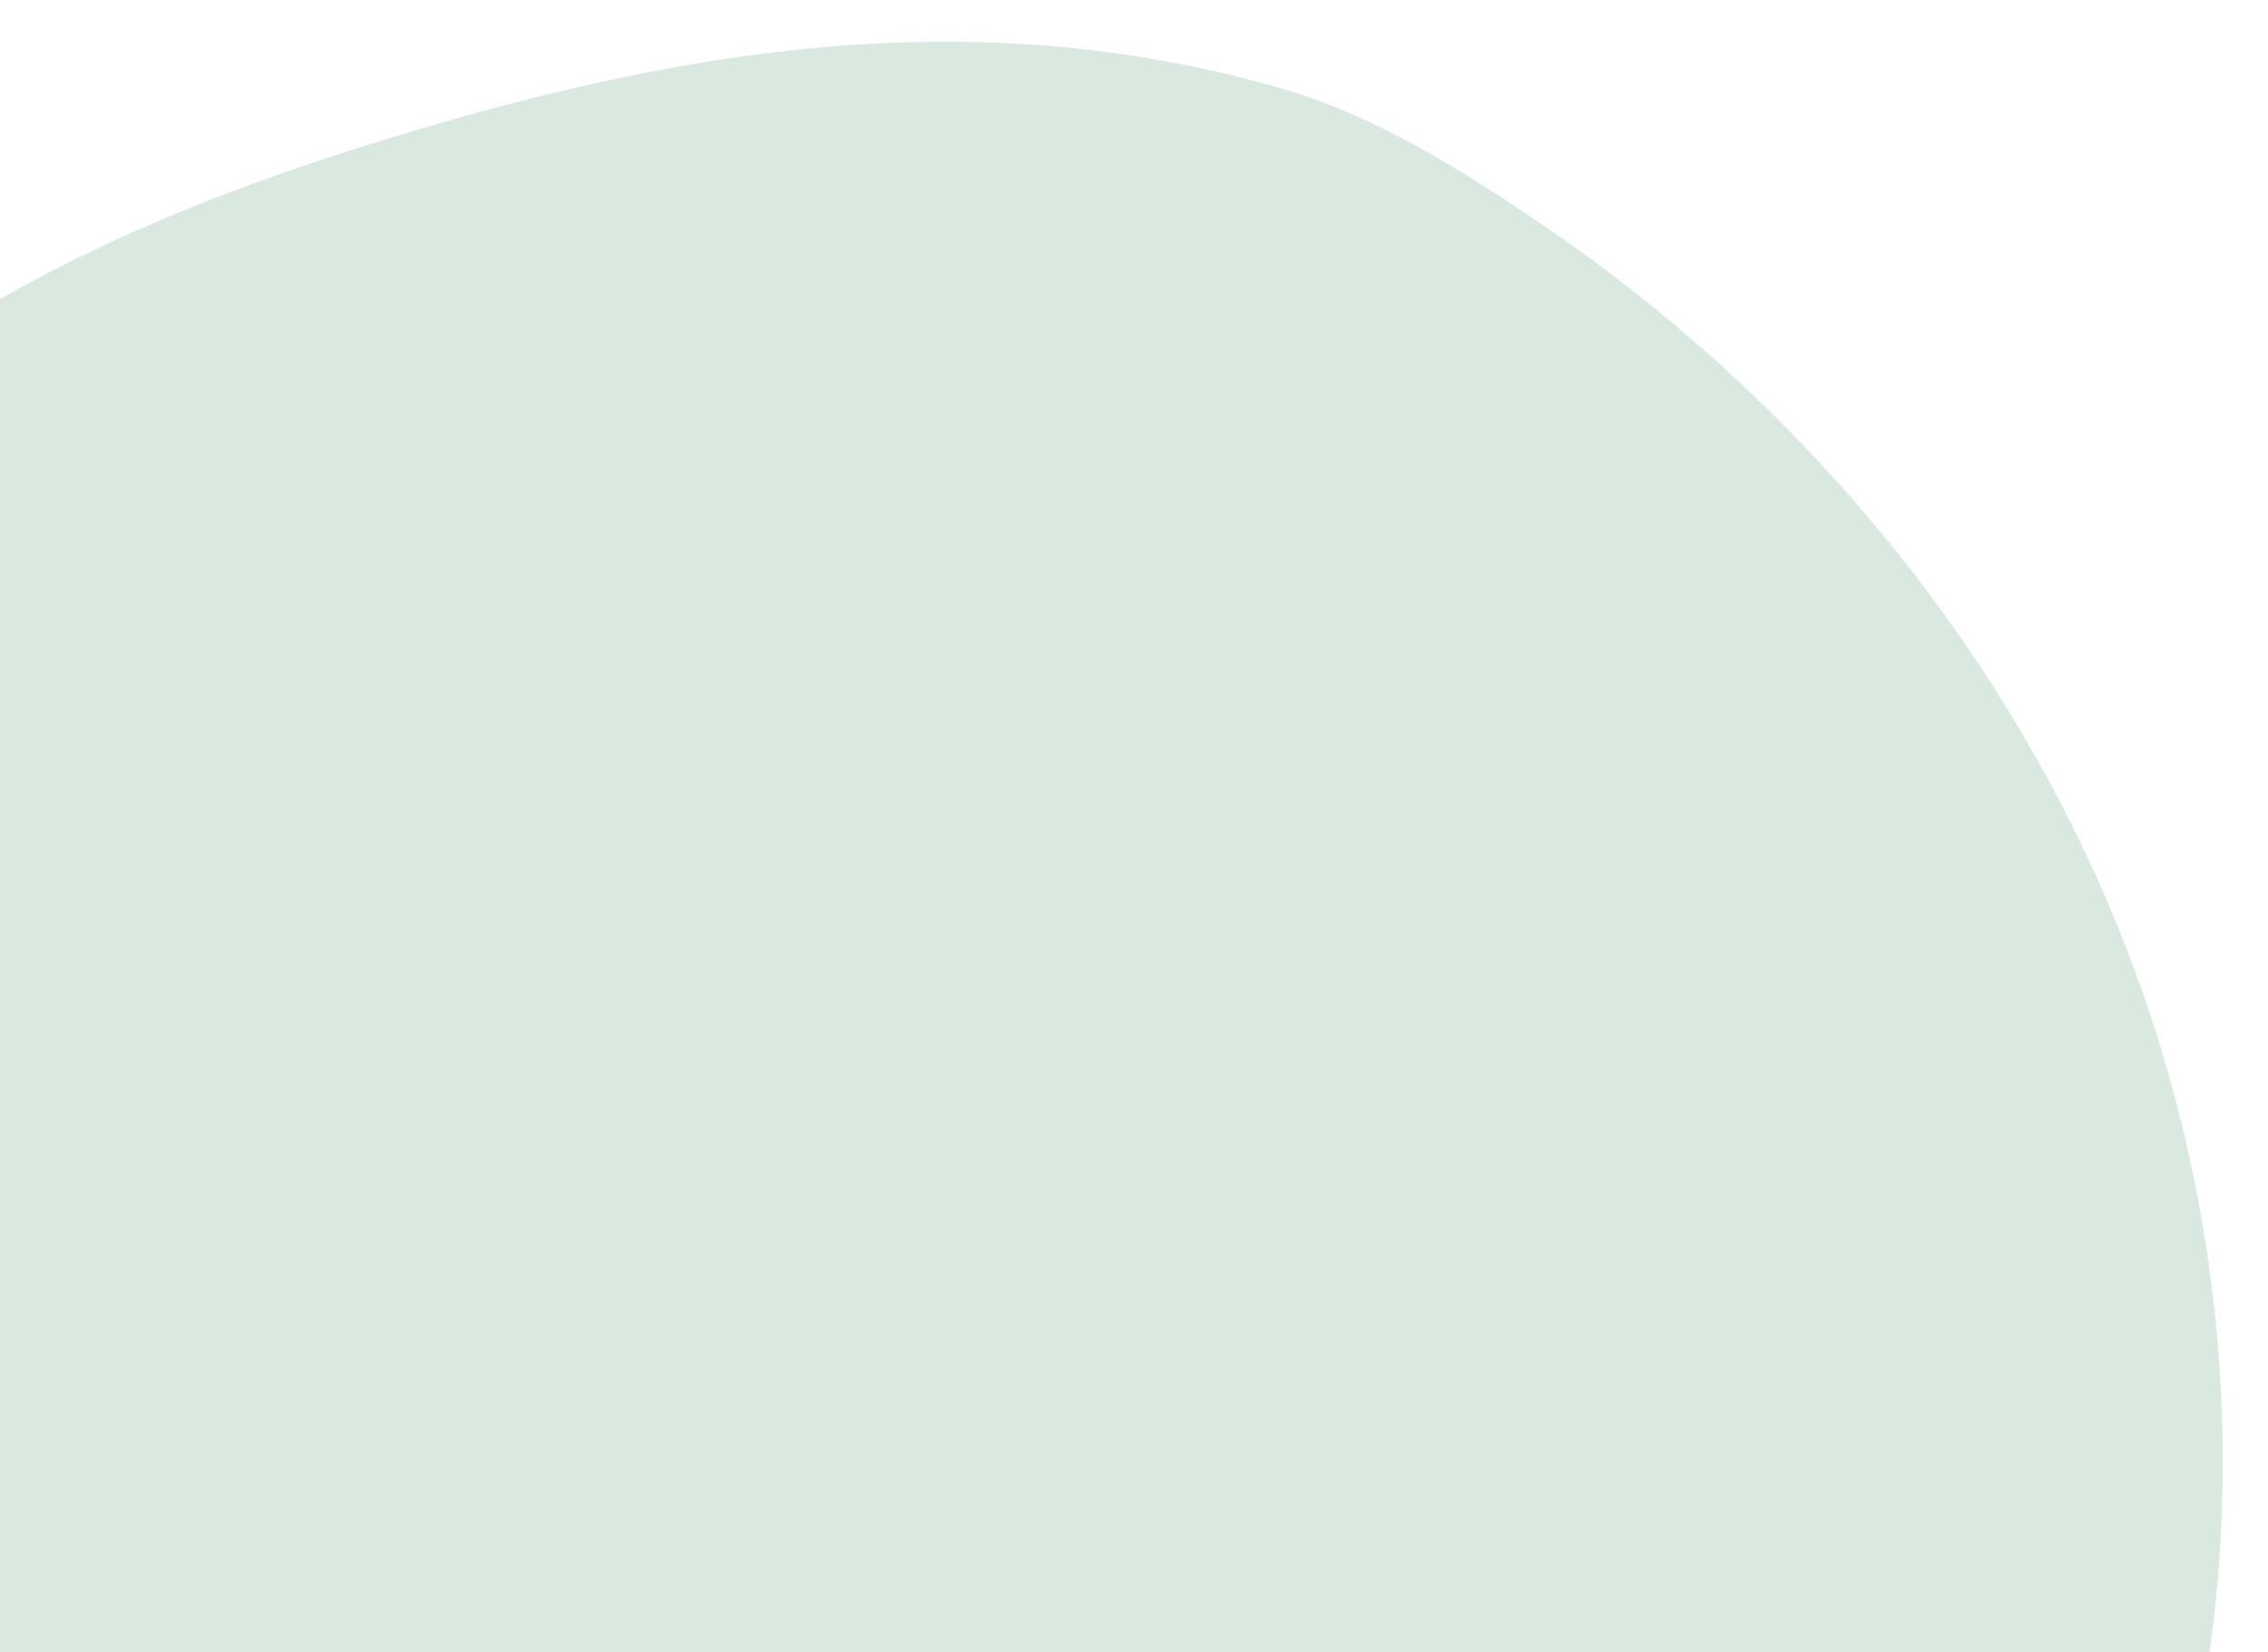 <svg width="372" height="271" viewBox="0 0 372 271" fill="none" xmlns="http://www.w3.org/2000/svg">
<g clip-path="url(#clip0_1834_23518)">
<path d="M-93.09 475.997C-93.719 474.874 -93.881 473.578 -93.606 472.346C-73.806 390.189 -101.127 320.096 -95.884 244.105C-91.804 185.312 -80.701 122.893 -40.17 80.044C-10.621 48.804 30.976 32.073 72.3 20.164C117.144 7.269 162.281 0.795 209.943 14.433C225.206 18.816 238.951 27.391 252.115 36.262C293.34 64.039 326.942 103.47 346.23 149.256C365.519 195.081 370.137 247.194 357.529 295.266C349.578 325.55 334.672 354.408 312.106 376.067C281.28 405.693 238.965 419.844 197.701 431.199C104.692 456.823 9.982 447.948 -87.214 478.208C-89.48 478.914 -91.959 477.971 -93.132 475.92L-93.09 475.997Z" fill="#DAE9E0"/>
</g>
<defs>
<clipPath id="clip0_1834_23518">
<rect width="372" height="271" fill="white"/>
</clipPath>
</defs>
</svg>
